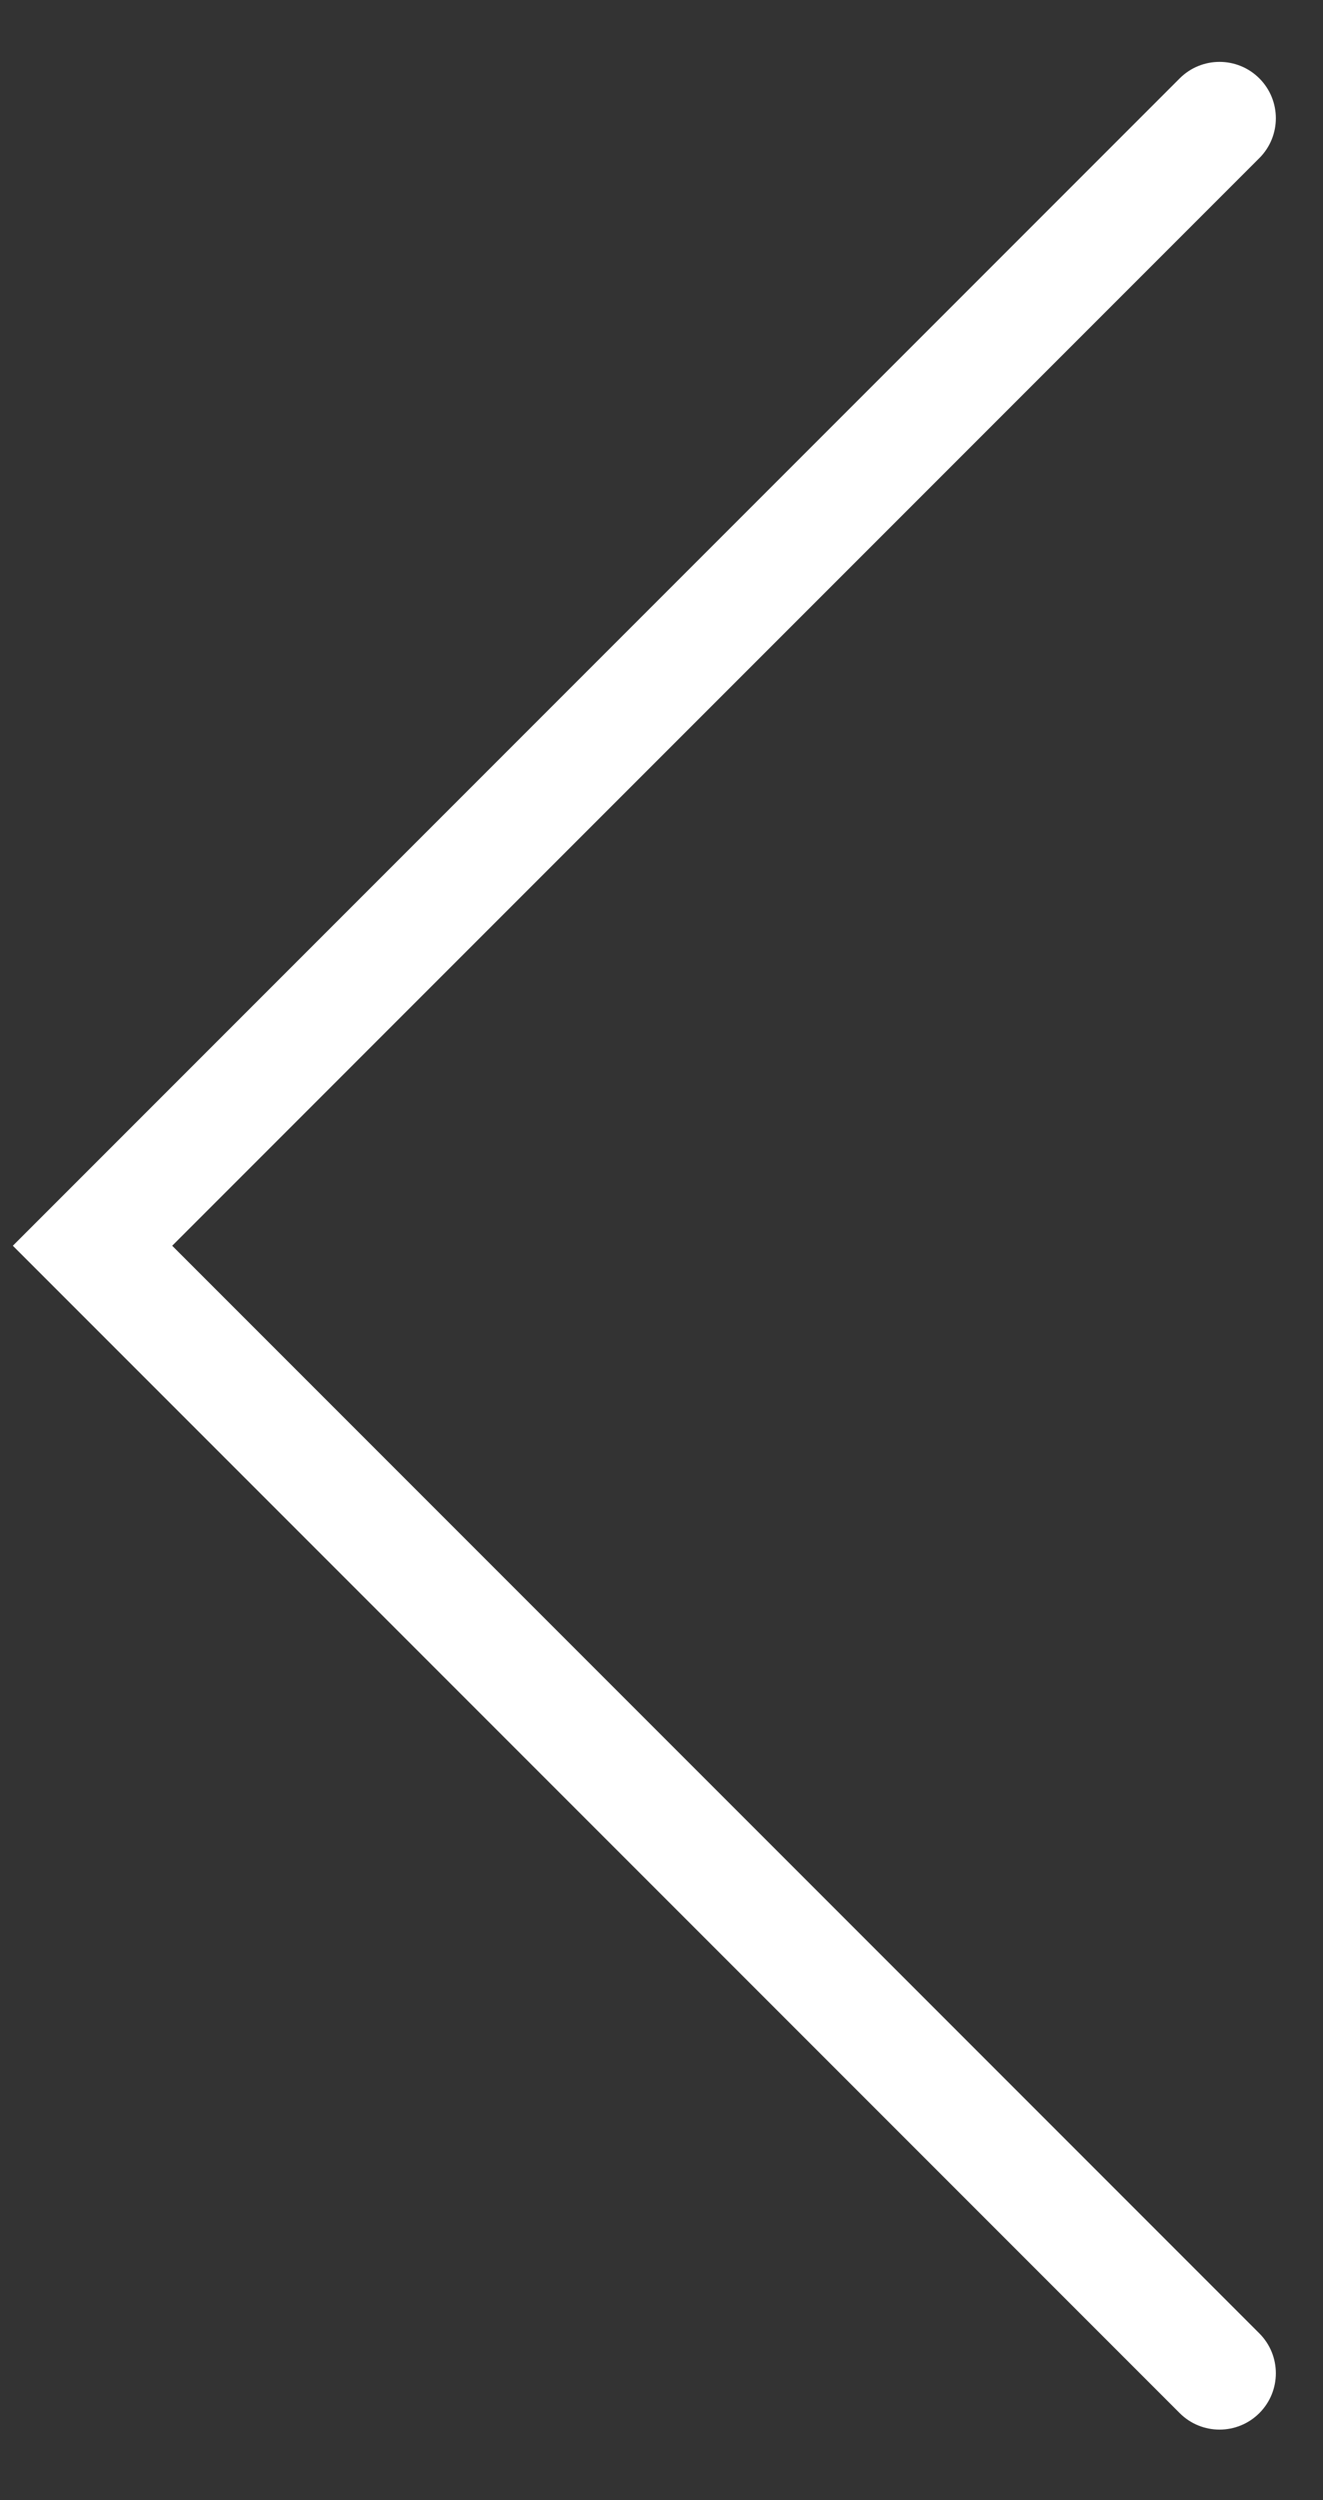 <svg xmlns="http://www.w3.org/2000/svg" width="27" height="51" viewBox="0 0 27 51">
  <rect x="0" y="0" width="27" height="51" fill="#333333" stroke="none"/>
  <path fill="#FFF" d="M35.337,37.963 C35.786,38.412 36.514,38.412 36.963,37.963 C37.412,37.514 37.412,36.786 36.963,36.337 L13.15,12.524 L-10.663,36.337 C-11.112,36.786 -11.112,37.514 -10.663,37.963 C-10.214,38.412 -9.486,38.412 -9.037,37.963 L13.15,15.776 L35.337,37.963 Z" transform="matrix(0 1 1 0 -12.262 12.262)"/>
</svg>
